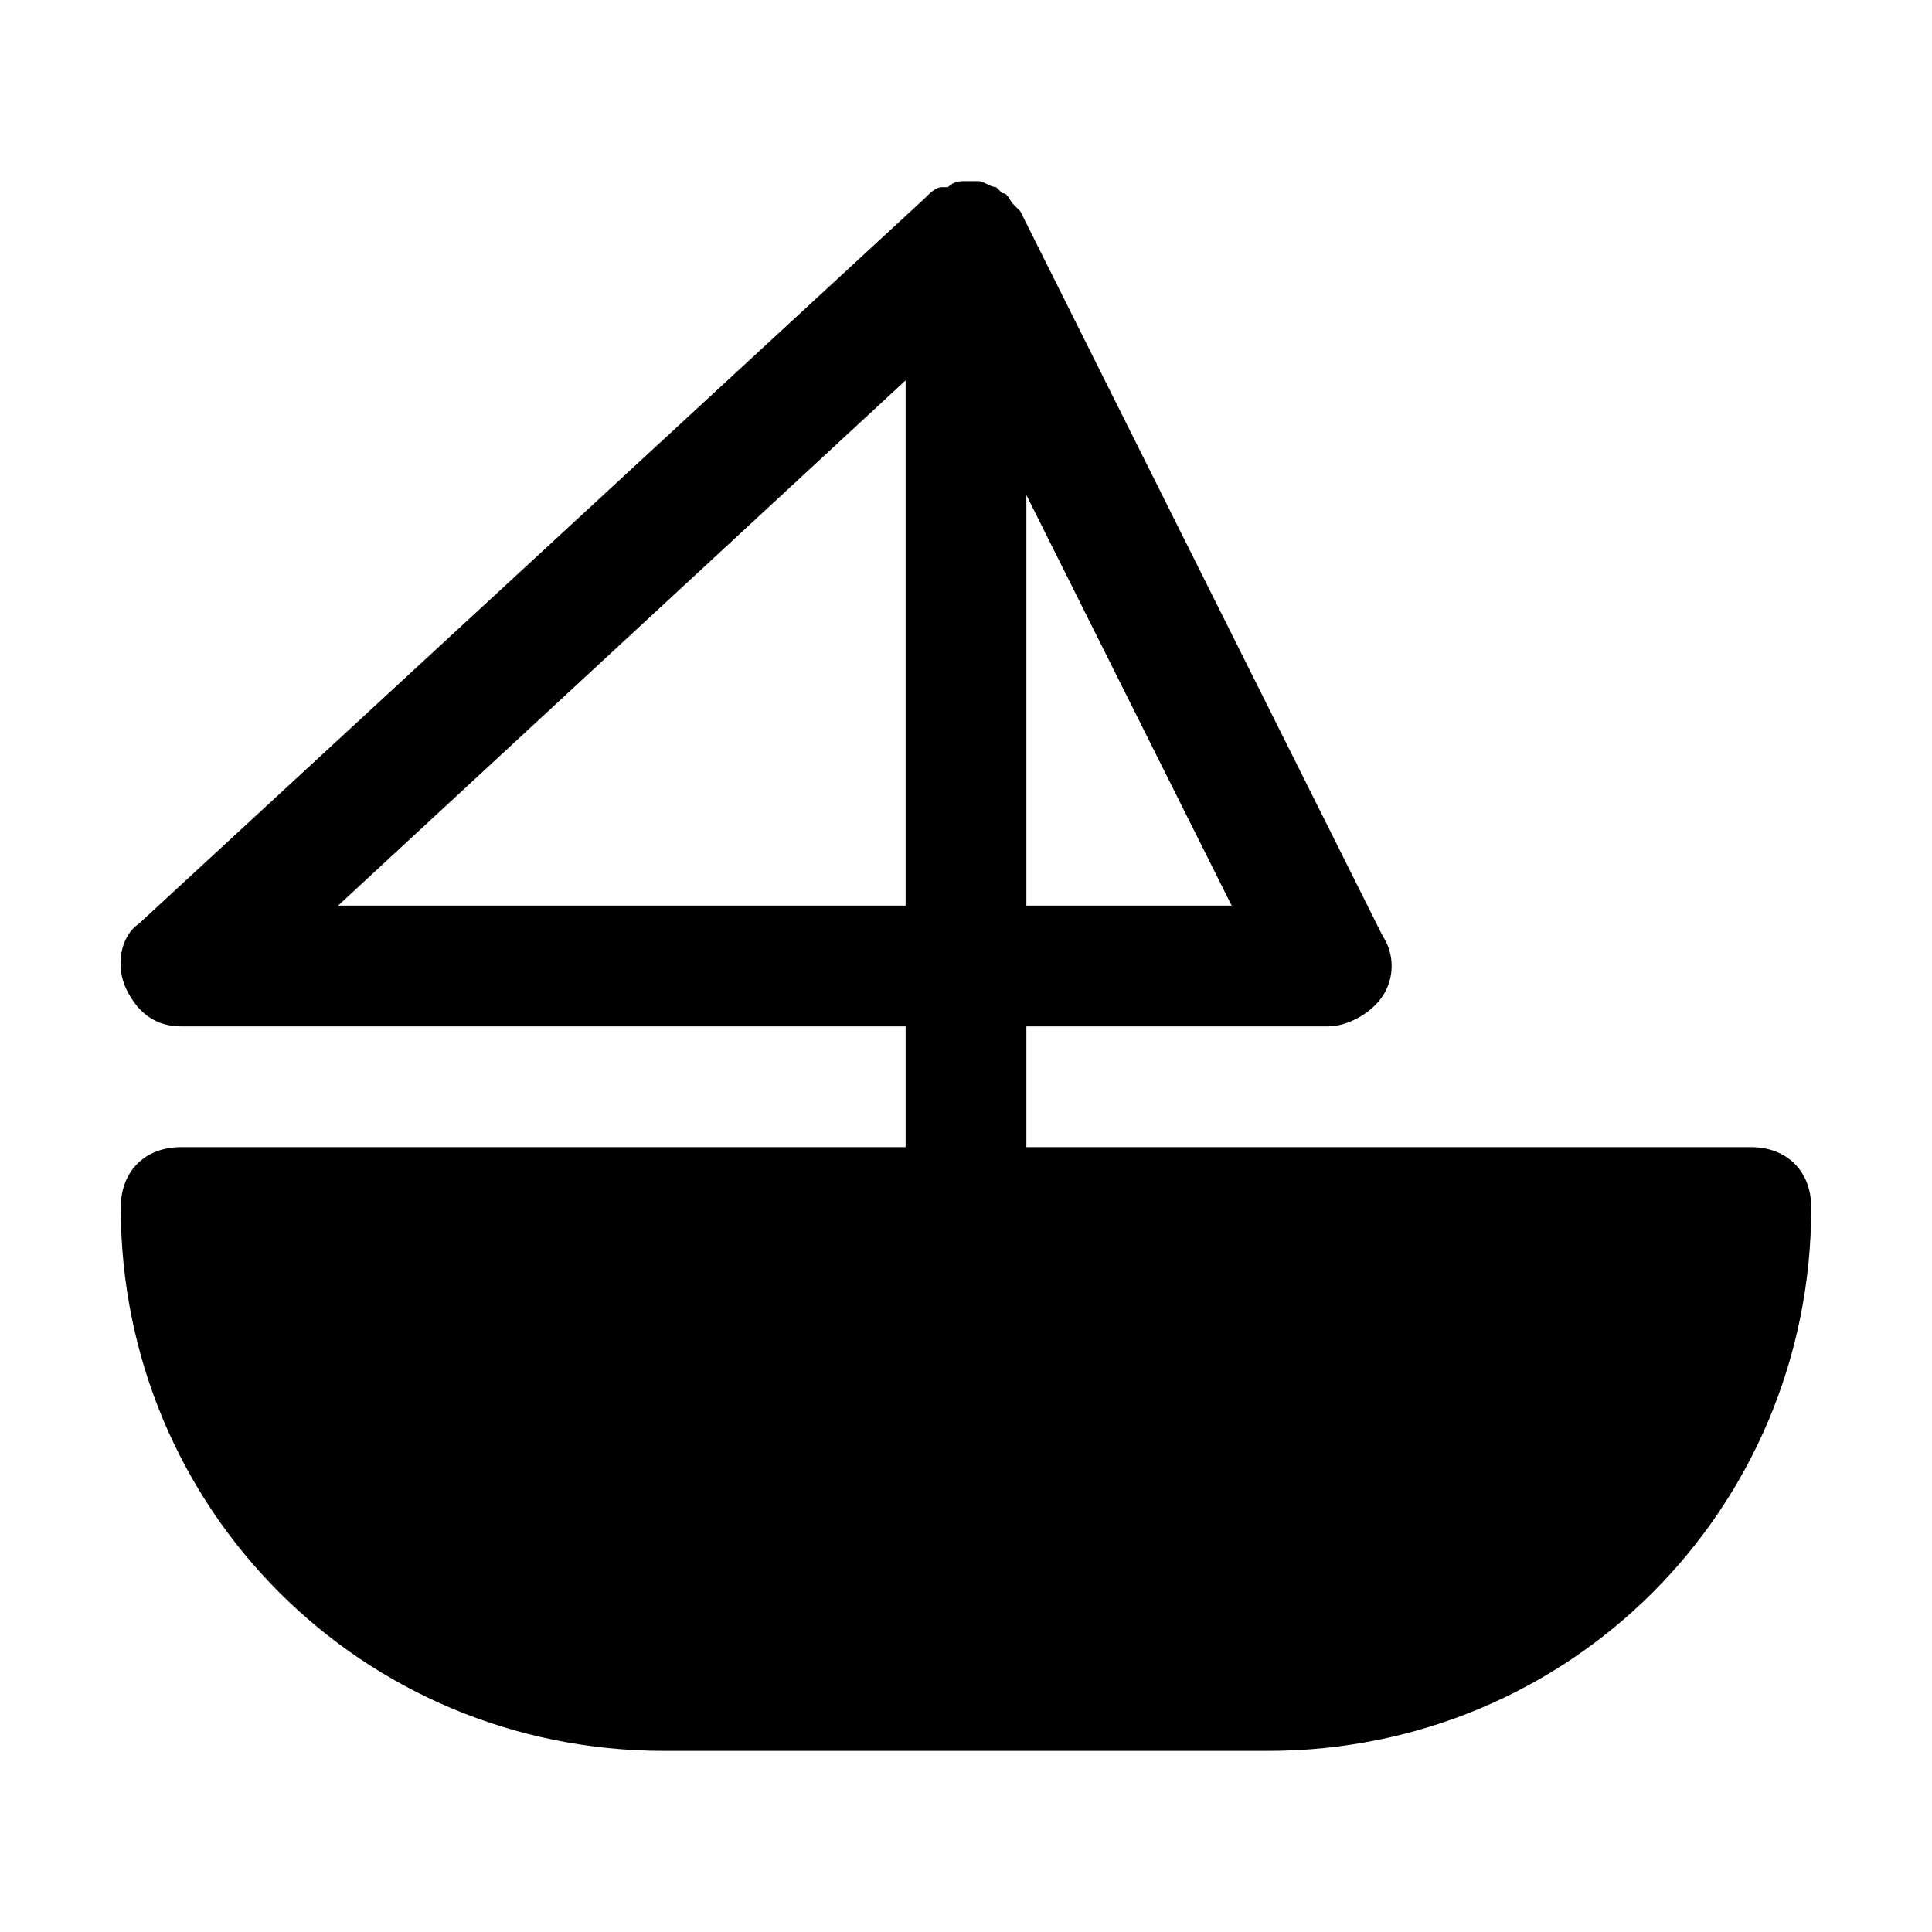 <?xml version="1.0" encoding="utf-8"?>


<svg version="1.1" id="Icons" xmlns="http://www.w3.org/2000/svg" xmlns:xlink="http://www.w3.org/1999/xlink" 
	 viewBox="0 0 32 32" xml:space="preserve">
<style type="text/css">
	.st0{fill:none;stroke:#000000;stroke-width:2;stroke-linecap:round;stroke-linejoin:round;stroke-miterlimit:10;}
</style>
<path d="M29,19H17v-2h5c0.3,0,0.7-0.2,0.9-0.5s0.2-0.7,0-1l-6-12c0,0,0,0-0.1-0.1c-0.1-0.1-0.1-0.2-0.2-0.2c0,0-0.1-0.1-0.1-0.1
	c-0.1,0-0.2-0.1-0.3-0.1c0,0-0.1,0-0.1,0c0,0-0.1,0-0.1,0c0,0,0,0,0,0c0,0,0,0,0,0c-0.1,0-0.2,0-0.3,0.1c0,0,0,0-0.1,0
	c-0.1,0-0.2,0.1-0.3,0.2l-13,12C2,15.5,1.9,16,2.1,16.4S2.6,17,3,17h12v2H3c-0.6,0-1,0.4-1,1c0,5,4,9,9,9h10c5,0,9-4,9-9
	C30,19.4,29.6,19,29,19z M17,15V8.2l3.4,6.8H17z M5.6,15L15,6.3V15H5.6z"/>
</svg>